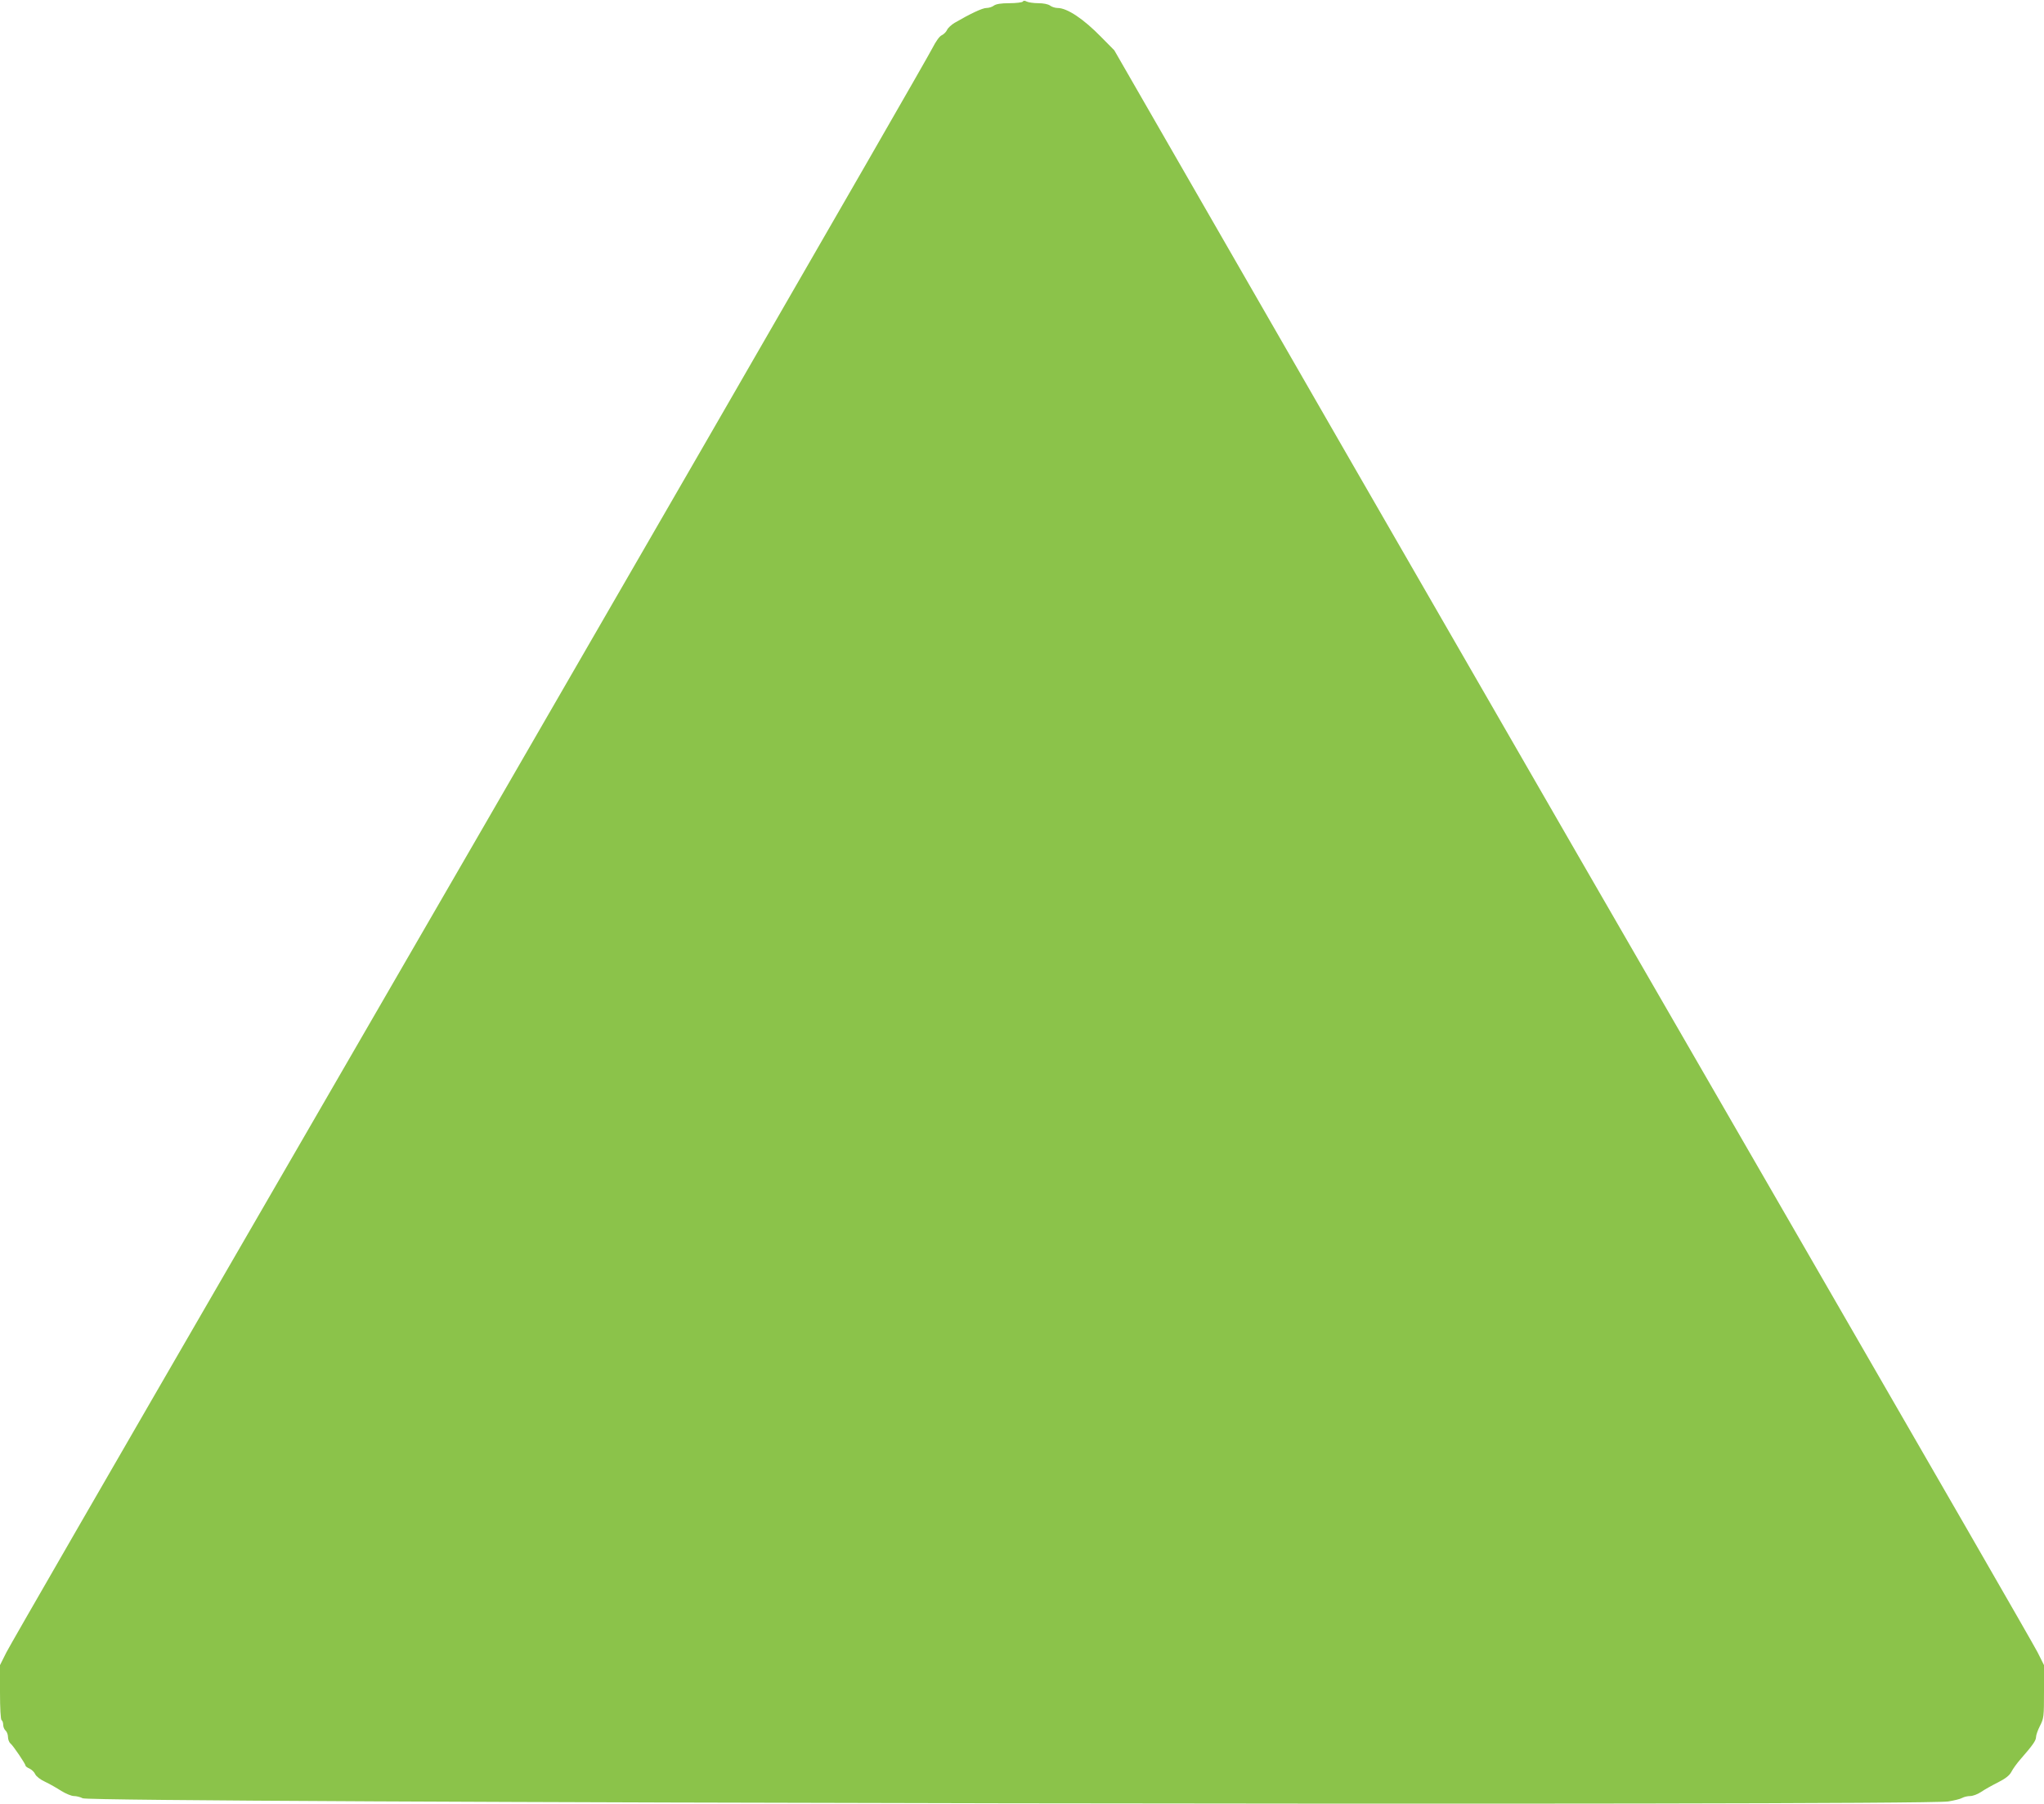 <?xml version="1.0" standalone="no"?>
<!DOCTYPE svg PUBLIC "-//W3C//DTD SVG 20010904//EN"
 "http://www.w3.org/TR/2001/REC-SVG-20010904/DTD/svg10.dtd">
<svg version="1.0" xmlns="http://www.w3.org/2000/svg"
 width="1280pt" height="1130pt" viewBox="0 0 1280 1130"
 preserveAspectRatio="xMidYMid meet">
<g transform="translate(0,1130) scale(0.1,-0.1)"
fill="#8bc34a" stroke="none">
<path d="M6405 11290 c-3 -5 -41 -10 -84 -10 -52 0 -83 -5 -97 -15 -10 -8 -31
-15 -47 -15 -25 0 -101 -36 -199 -93 -20 -12 -42 -32 -47 -44 -6 -13 -21 -28
-34 -34 -14 -6 -37 -39 -59 -82 -42 -85 -2314 -4021 -4334 -7509 -783 -1352
-1442 -2494 -1464 -2538 l-40 -80 0 -169 c0 -102 4 -172 10 -176 6 -3 10 -17
10 -29 0 -13 7 -29 15 -36 8 -7 15 -25 15 -40 0 -15 7 -34 16 -41 17 -14 94
-128 94 -139 0 -4 11 -12 25 -18 14 -7 30 -22 36 -36 6 -13 33 -34 62 -47 28
-13 73 -39 101 -57 28 -17 63 -32 79 -32 15 0 40 -6 55 -14 57 -29 11481 -48
11682 -20 36 6 75 15 87 22 12 7 35 12 51 12 16 0 46 11 67 25 20 14 68 41
106 60 49 25 73 44 85 67 9 18 35 54 58 80 76 87 96 116 96 137 0 12 11 44 25
71 24 47 25 58 25 215 l0 165 -40 80 c-22 44 -681 1188 -1464 2543 -783 1354
-2075 3594 -2871 4977 l-1447 2515 -82 83 c-110 113 -213 182 -273 182 -15 0
-37 7 -47 15 -12 9 -42 15 -74 15 -29 0 -62 5 -72 10 -13 7 -21 7 -25 0z"/>
</g>
</svg>
